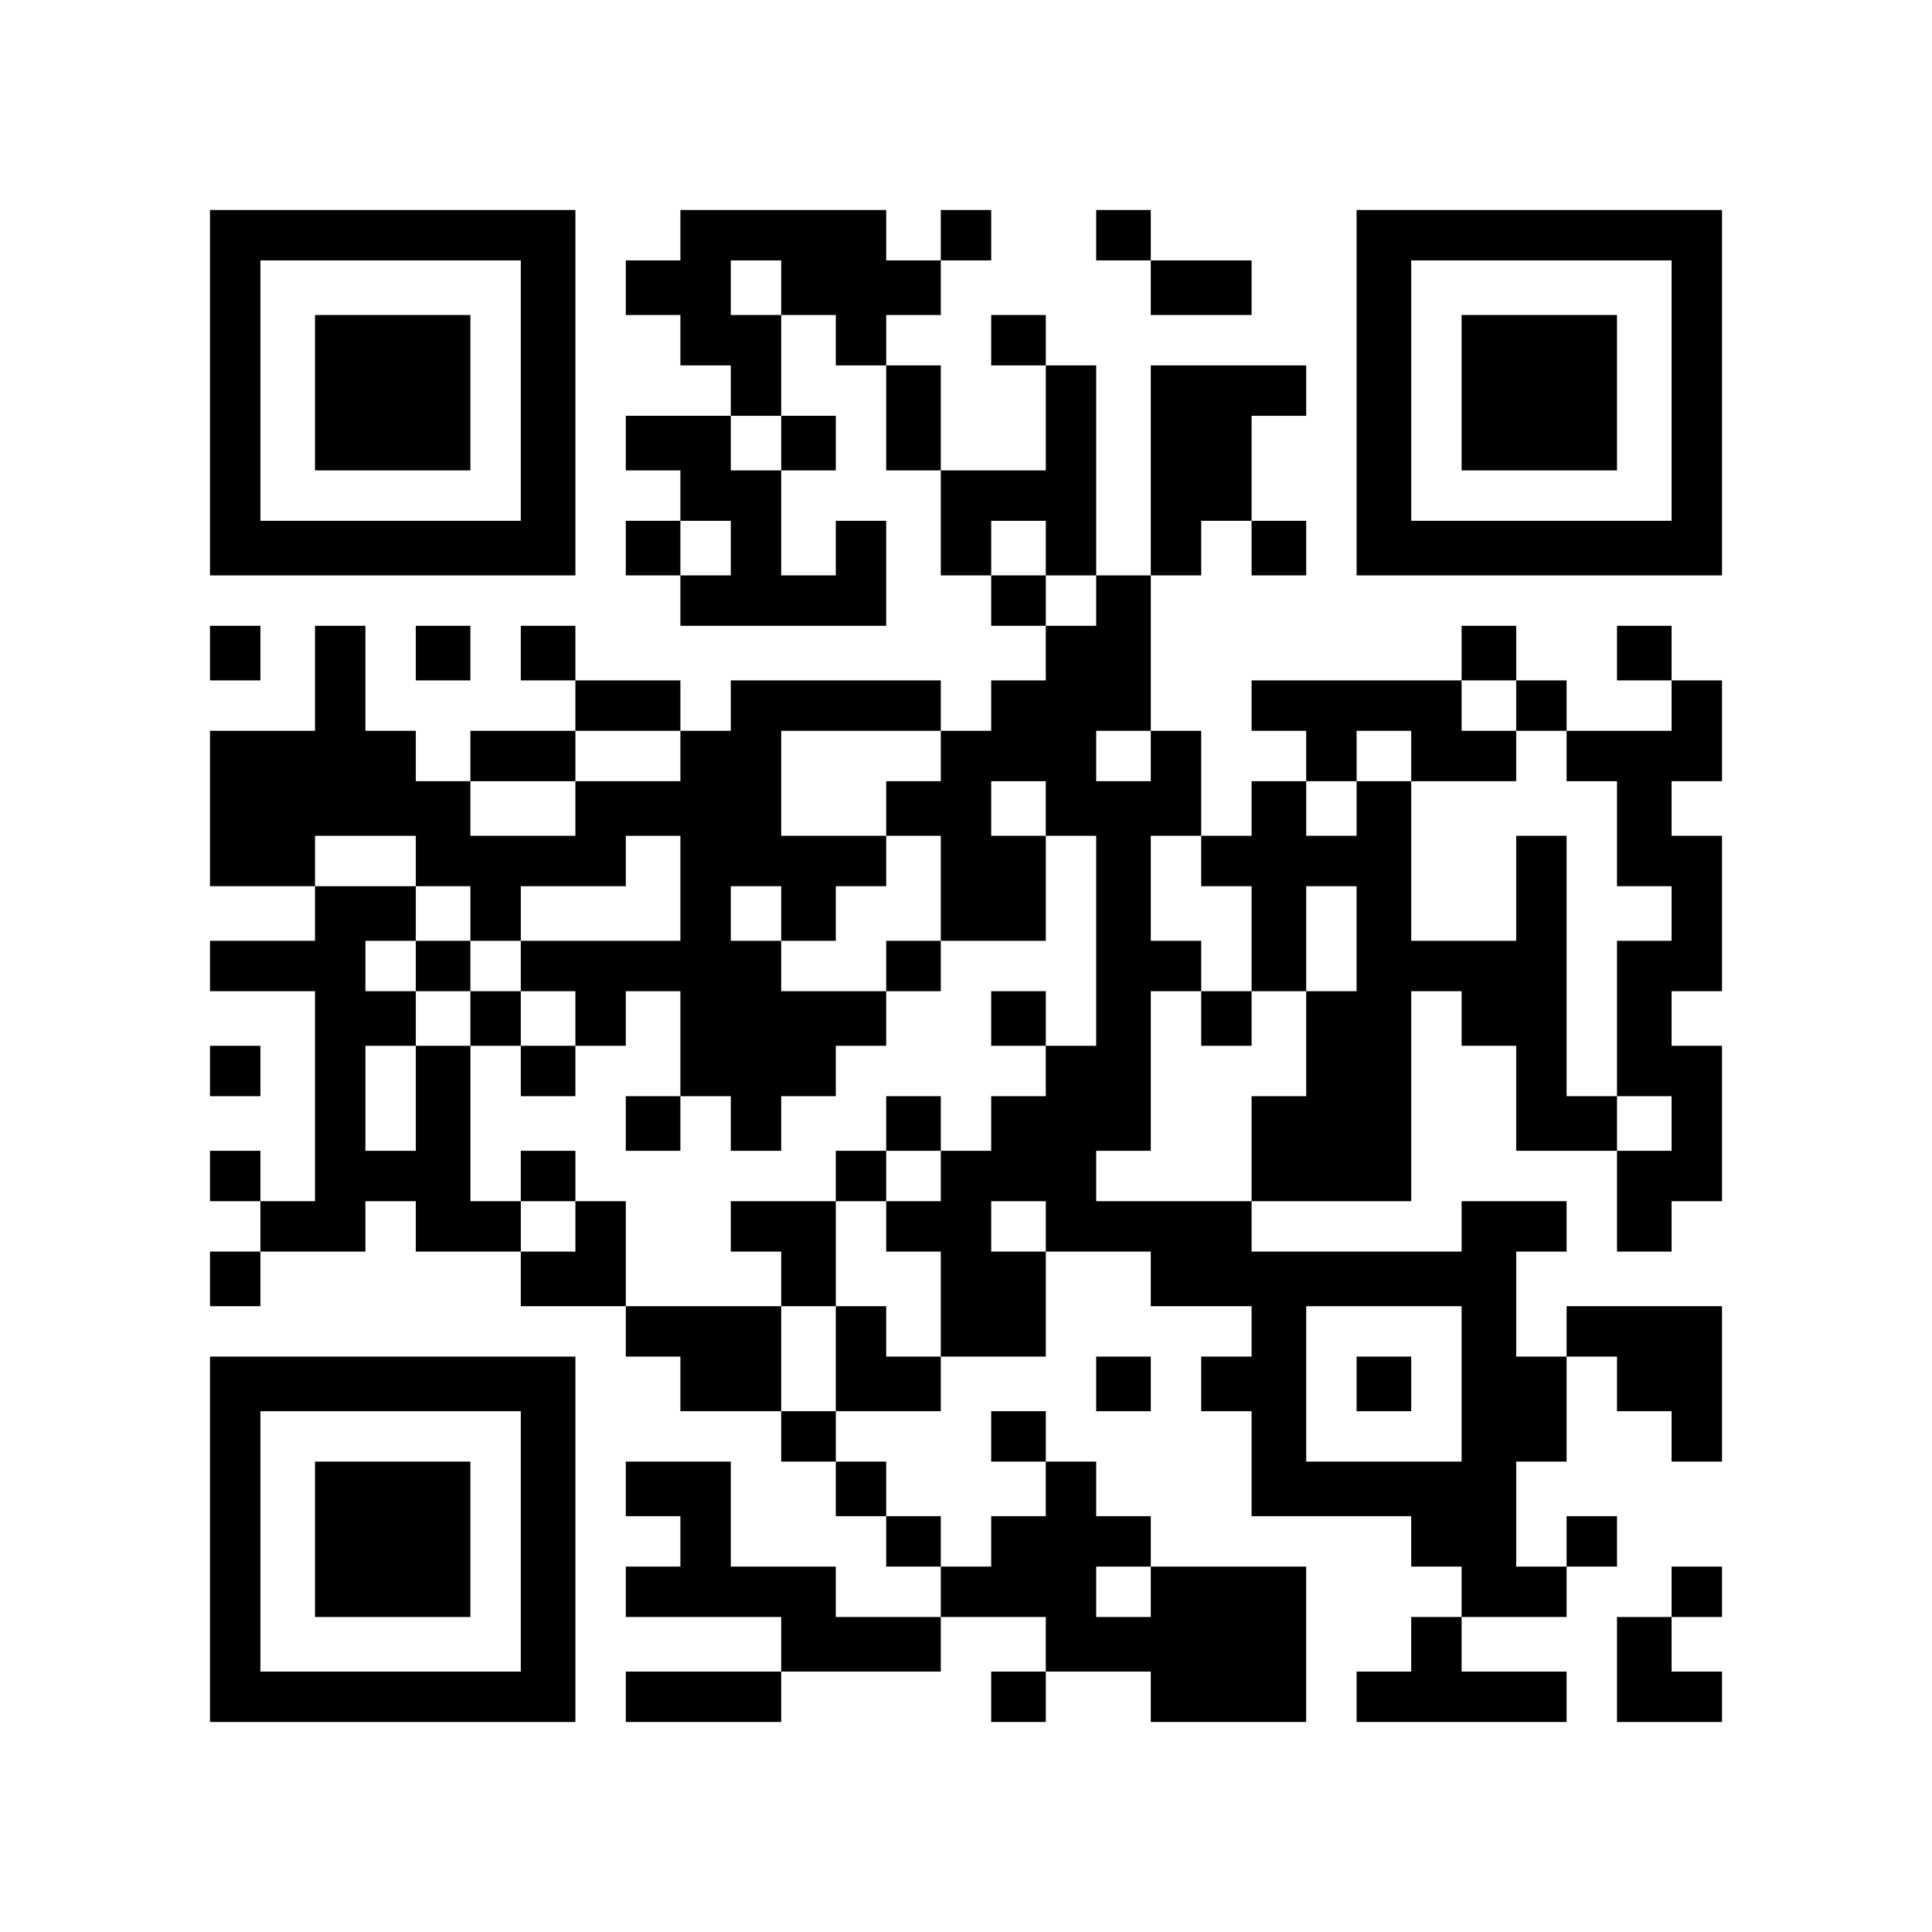 <?xml version="1.0" encoding="UTF-8" standalone="yes"?>
<svg version="1.0" xmlns="http://www.w3.org/2000/svg" width="460" height="460" viewBox="0 0 460 460" preserveAspectRatio="xMidYMid meet">
  <g transform="translate(0,460) scale(0.1,-0.1)" fill="#000000" stroke="none">
    <path d="M500 3665 l0 -435 435 0 435 0 0 435 0 435 -435 0 -435 0 0 -435z
m740 5 l0 -310 -310 0 -310 0 0 310 0 310 310 0 310 0 0 -310z"/>
    <path d="M750 3665 l0 -185 185 0 185 0 0 185 0 185 -185 0 -185 0 0 -185z"/>
    <path d="M1620 4040 l0 -60 -65 0 -65 0 0 -65 0 -65 65 0 65 0 0 -60 0 -60 60
0 60 0 0 -60 0 -60 -125 0 -125 0 0 -65 0 -65 65 0 65 0 0 -60 0 -60 -65 0
-65 0 0 -65 0 -65 65 0 65 0 0 -60 0 -60 245 0 245 0 0 125 0 125 -60 0 -60 0
0 -65 0 -65 -65 0 -65 0 0 125 0 125 65 0 65 0 0 65 0 65 -65 0 -65 0 0 120 0
120 65 0 65 0 0 -60 0 -60 60 0 60 0 0 -125 0 -125 65 0 65 0 0 -125 0 -125
60 0 60 0 0 -60 0 -60 65 0 65 0 0 -65 0 -65 -65 0 -65 0 0 -60 0 -60 -60 0
-60 0 0 60 0 60 -250 0 -250 0 0 -60 0 -60 -60 0 -60 0 0 60 0 60 -125 0 -125
0 0 65 0 65 -65 0 -65 0 0 -65 0 -65 65 0 65 0 0 -60 0 -60 -125 0 -125 0 0
-60 0 -60 -65 0 -65 0 0 60 0 60 -60 0 -60 0 0 125 0 125 -60 0 -60 0 0 -125
0 -125 -125 0 -125 0 0 -185 0 -185 125 0 125 0 0 -65 0 -65 -125 0 -125 0 0
-60 0 -60 125 0 125 0 0 -250 0 -250 -65 0 -65 0 0 60 0 60 -60 0 -60 0 0 -60
0 -60 60 0 60 0 0 -60 0 -60 -60 0 -60 0 0 -65 0 -65 60 0 60 0 0 65 0 65 125
0 125 0 0 60 0 60 60 0 60 0 0 -60 0 -60 125 0 125 0 0 -65 0 -65 125 0 125 0
0 -60 0 -60 65 0 65 0 0 -65 0 -65 120 0 120 0 0 -60 0 -60 65 0 65 0 0 -65 0
-65 60 0 60 0 0 -60 0 -60 65 0 65 0 0 -60 0 -60 -125 0 -125 0 0 60 0 60
-125 0 -125 0 0 125 0 125 -125 0 -125 0 0 -65 0 -65 65 0 65 0 0 -60 0 -60
-65 0 -65 0 0 -60 0 -60 185 0 185 0 0 -65 0 -65 -185 0 -185 0 0 -60 0 -60
185 0 185 0 0 60 0 60 190 0 190 0 0 65 0 65 125 0 125 0 0 -65 0 -65 -65 0
-65 0 0 -60 0 -60 65 0 65 0 0 60 0 60 125 0 125 0 0 -60 0 -60 185 0 185 0 0
185 0 185 -185 0 -185 0 0 60 0 60 -65 0 -65 0 0 65 0 65 -60 0 -60 0 0 60 0
60 -65 0 -65 0 0 -60 0 -60 65 0 65 0 0 -65 0 -65 -65 0 -65 0 0 -60 0 -60
-60 0 -60 0 0 60 0 60 -65 0 -65 0 0 65 0 65 -60 0 -60 0 0 60 0 60 125 0 125
0 0 65 0 65 125 0 125 0 0 125 0 125 125 0 125 0 0 -65 0 -65 120 0 120 0 0
-60 0 -60 -60 0 -60 0 0 -65 0 -65 60 0 60 0 0 -125 0 -125 190 0 190 0 0 -60
0 -60 60 0 60 0 0 -60 0 -60 -60 0 -60 0 0 -65 0 -65 -65 0 -65 0 0 -60 0 -60
250 0 250 0 0 60 0 60 -125 0 -125 0 0 65 0 65 125 0 125 0 0 60 0 60 60 0 60
0 0 60 0 60 -60 0 -60 0 0 -60 0 -60 -60 0 -60 0 0 125 0 125 60 0 60 0 0 125
0 125 60 0 60 0 0 -65 0 -65 65 0 65 0 0 -60 0 -60 60 0 60 0 0 185 0 185
-185 0 -185 0 0 -60 0 -60 -60 0 -60 0 0 125 0 125 60 0 60 0 0 60 0 60 -125
0 -125 0 0 -60 0 -60 -250 0 -250 0 0 60 0 60 190 0 190 0 0 250 0 250 60 0
60 0 0 -65 0 -65 65 0 65 0 0 -125 0 -125 120 0 120 0 0 -120 0 -120 65 0 65
0 0 60 0 60 60 0 60 0 0 185 0 185 -60 0 -60 0 0 65 0 65 60 0 60 0 0 185 0
185 -60 0 -60 0 0 65 0 65 60 0 60 0 0 120 0 120 -60 0 -60 0 0 65 0 65 -65 0
-65 0 0 -65 0 -65 65 0 65 0 0 -60 0 -60 -125 0 -125 0 0 60 0 60 -60 0 -60 0
0 65 0 65 -65 0 -65 0 0 -65 0 -65 -250 0 -250 0 0 -60 0 -60 65 0 65 0 0 -60
0 -60 -65 0 -65 0 0 -65 0 -65 -60 0 -60 0 0 125 0 125 -60 0 -60 0 0 185 0
185 60 0 60 0 0 65 0 65 60 0 60 0 0 -65 0 -65 65 0 65 0 0 65 0 65 -65 0 -65
0 0 125 0 125 65 0 65 0 0 60 0 60 -185 0 -185 0 0 -250 0 -250 -65 0 -65 0 0
250 0 250 -60 0 -60 0 0 60 0 60 -65 0 -65 0 0 -60 0 -60 65 0 65 0 0 -125 0
-125 -125 0 -125 0 0 125 0 125 -65 0 -65 0 0 60 0 60 65 0 65 0 0 65 0 65 60
0 60 0 0 60 0 60 -60 0 -60 0 0 -60 0 -60 -65 0 -65 0 0 60 0 60 -245 0 -245
0 0 -60z m240 -125 l0 -65 -60 0 -60 0 0 65 0 65 60 0 60 0 0 -65z m0 -370 l0
-65 -60 0 -60 0 0 65 0 65 60 0 60 0 0 -65z m-120 -250 l0 -65 -60 0 -60 0 0
65 0 65 60 0 60 0 0 -65z m750 0 l0 -65 60 0 60 0 0 -60 0 -60 -60 0 -60 0 0
60 0 60 -65 0 -65 0 0 65 0 65 65 0 65 0 0 -65z m1120 -375 l0 -60 60 0 60 0
0 -60 0 -60 60 0 60 0 0 -125 0 -125 65 0 65 0 0 -65 0 -65 -65 0 -65 0 0
-185 0 -185 65 0 65 0 0 -65 0 -65 -65 0 -65 0 0 65 0 65 -60 0 -60 0 0 310 0
310 -60 0 -60 0 0 -125 0 -125 -125 0 -125 0 0 190 0 190 -65 0 -65 0 0 -65 0
-65 -60 0 -60 0 0 65 0 65 60 0 60 0 0 60 0 60 65 0 65 0 0 -60 0 -60 125 0
125 0 0 60 0 60 -65 0 -65 0 0 60 0 60 65 0 65 0 0 -60z m-1990 -120 l0 -60
-125 0 -125 0 0 -65 0 -65 -125 0 -125 0 0 65 0 65 125 0 125 0 0 60 0 60 125
0 125 0 0 -60z m620 0 l0 -60 -65 0 -65 0 0 -65 0 -65 65 0 65 0 0 -125 0
-125 125 0 125 0 0 125 0 125 -65 0 -65 0 0 65 0 65 65 0 65 0 0 -65 0 -65 60
0 60 0 0 -250 0 -250 -60 0 -60 0 0 -60 0 -60 -65 0 -65 0 0 -65 0 -65 -60 0
-60 0 0 -60 0 -60 -65 0 -65 0 0 -60 0 -60 65 0 65 0 0 -125 0 -125 -65 0 -65
0 0 60 0 60 -60 0 -60 0 0 -125 0 -125 -65 0 -65 0 0 125 0 125 -185 0 -185 0
0 125 0 125 -60 0 -60 0 0 -60 0 -60 -65 0 -65 0 0 60 0 60 -60 0 -60 0 0 185
0 185 -65 0 -65 0 0 -125 0 -125 -60 0 -60 0 0 125 0 125 60 0 60 0 0 65 0 65
-60 0 -60 0 0 60 0 60 60 0 60 0 0 65 0 65 -120 0 -120 0 0 60 0 60 120 0 120
0 0 -60 0 -60 65 0 65 0 0 -65 0 -65 60 0 60 0 0 65 0 65 125 0 125 0 0 60 0
60 65 0 65 0 0 -125 0 -125 -190 0 -190 0 0 -60 0 -60 65 0 65 0 0 -65 0 -65
60 0 60 0 0 65 0 65 65 0 65 0 0 -125 0 -125 60 0 60 0 0 -65 0 -65 60 0 60 0
0 65 0 65 65 0 65 0 0 60 0 60 60 0 60 0 0 65 0 65 -125 0 -125 0 0 60 0 60
-60 0 -60 0 0 65 0 65 60 0 60 0 0 -65 0 -65 65 0 65 0 0 65 0 65 60 0 60 0 0
60 0 60 -125 0 -125 0 0 125 0 125 190 0 190 0 0 -60z m500 0 l0 -60 -65 0
-65 0 0 60 0 60 65 0 65 0 0 -60z m120 -250 l0 -60 60 0 60 0 0 -125 0 -125
65 0 65 0 0 125 0 125 60 0 60 0 0 -125 0 -125 -60 0 -60 0 0 -125 0 -125 -65
0 -65 0 0 -125 0 -125 -185 0 -185 0 0 60 0 60 65 0 65 0 0 190 0 190 60 0 60
0 0 60 0 60 -60 0 -60 0 0 125 0 125 60 0 60 0 0 -60z m-370 -870 l0 -60 -65
0 -65 0 0 60 0 60 65 0 65 0 0 -60z m990 -375 l0 -185 -185 0 -185 0 0 185 0
185 185 0 185 0 0 -185z m-740 -495 l0 -60 -65 0 -65 0 0 60 0 60 65 0 65 0 0
-60z"/>
    <path d="M990 2300 l0 -60 65 0 65 0 0 -65 0 -65 60 0 60 0 0 -60 0 -60 65 0
65 0 0 60 0 60 -65 0 -65 0 0 65 0 65 -60 0 -60 0 0 60 0 60 -65 0 -65 0 0
-60z"/>
    <path d="M2110 2300 l0 -60 65 0 65 0 0 60 0 60 -65 0 -65 0 0 -60z"/>
    <path d="M2360 2175 l0 -65 65 0 65 0 0 65 0 65 -65 0 -65 0 0 -65z"/>
    <path d="M1490 1925 l0 -65 65 0 65 0 0 65 0 65 -65 0 -65 0 0 -65z"/>
    <path d="M2110 1925 l0 -65 -60 0 -60 0 0 -60 0 -60 -125 0 -125 0 0 -60 0
-60 60 0 60 0 0 -65 0 -65 65 0 65 0 0 125 0 125 60 0 60 0 0 60 0 60 65 0 65
0 0 65 0 65 -65 0 -65 0 0 -65z"/>
    <path d="M1240 1800 l0 -60 65 0 65 0 0 60 0 60 -65 0 -65 0 0 -60z"/>
    <path d="M2860 2175 l0 -65 60 0 60 0 0 65 0 65 -60 0 -60 0 0 -65z"/>
    <path d="M3230 1305 l0 -65 65 0 65 0 0 65 0 65 -65 0 -65 0 0 -65z"/>
    <path d="M2610 4040 l0 -60 65 0 65 0 0 -65 0 -65 120 0 120 0 0 65 0 65 -120
0 -120 0 0 60 0 60 -65 0 -65 0 0 -60z"/>
    <path d="M3230 3665 l0 -435 435 0 435 0 0 435 0 435 -435 0 -435 0 0 -435z
m750 5 l0 -310 -310 0 -310 0 0 310 0 310 310 0 310 0 0 -310z"/>
    <path d="M3480 3665 l0 -185 185 0 185 0 0 185 0 185 -185 0 -185 0 0 -185z"/>
    <path d="M500 3045 l0 -65 60 0 60 0 0 65 0 65 -60 0 -60 0 0 -65z"/>
    <path d="M990 3045 l0 -65 65 0 65 0 0 65 0 65 -65 0 -65 0 0 -65z"/>
    <path d="M500 2050 l0 -60 60 0 60 0 0 60 0 60 -60 0 -60 0 0 -60z"/>
    <path d="M500 935 l0 -435 435 0 435 0 0 435 0 435 -435 0 -435 0 0 -435z
m740 -5 l0 -310 -310 0 -310 0 0 310 0 310 310 0 310 0 0 -310z"/>
    <path d="M750 935 l0 -185 185 0 185 0 0 185 0 185 -185 0 -185 0 0 -185z"/>
    <path d="M2610 1305 l0 -65 65 0 65 0 0 65 0 65 -65 0 -65 0 0 -65z"/>
    <path d="M3980 810 l0 -60 -65 0 -65 0 0 -125 0 -125 125 0 125 0 0 60 0 60
-60 0 -60 0 0 65 0 65 60 0 60 0 0 60 0 60 -60 0 -60 0 0 -60z"/>
  </g>
</svg>